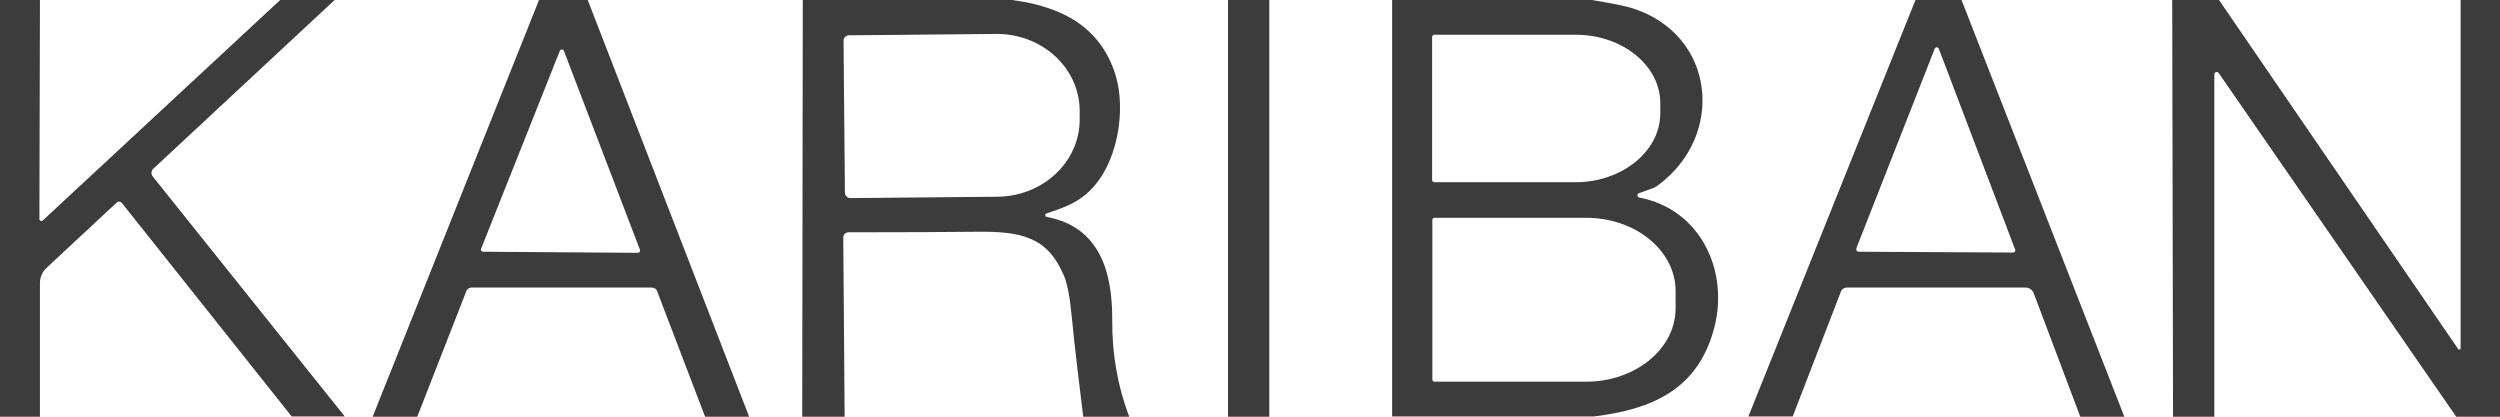<?xml version="1.0" encoding="UTF-8"?>
<svg id="Capa_1" data-name="Capa 1" xmlns="http://www.w3.org/2000/svg" viewBox="0 0 91.37 15.23">
  <defs>
    <style>
      .cls-1 {
        fill: #3d3c3c;
      }
    </style>
  </defs>
  <path class="cls-1" d="M1.46,0l-.02,8c0,.07.08.1.12.06L10.24,0h1.99l-6.62,6.16c-.09.08-.1.21-.02.3l7.01,8.76h-1.94l-6.22-7.82s-.11-.06-.16-.01l-2.58,2.4c-.15.14-.24.34-.24.55v4.89H0V0h1.46Z"/>
  <path class="cls-1" d="M21.48,0l5.9,15.23h-1.61l-1.75-4.58c-.03-.09-.11-.14-.21-.14h-6.57c-.09,0-.17.05-.2.14l-1.79,4.58h-1.63L19.7,0h1.78M17.58,9.09c-.02.05.02.11.07.11l5.66.04c.06,0,.1-.06.08-.11l-2.78-7.27c-.03-.07-.12-.07-.15,0l-2.88,7.24h0Z"/>
  <path class="cls-1" d="M36.98,0c1.77.23,3.23.94,3.79,2.74.39,1.25.11,3.34-1.07,4.35-.44.38-.93.53-1.45.71-.07.02-.06.12.01.13,1.94.36,2.4,2.03,2.39,3.76-.01,1.25.2,2.43.62,3.54h-1.68c-.15-1.21-.3-2.43-.42-3.66-.07-.74-.17-1.25-.3-1.53-.6-1.39-1.56-1.59-3.2-1.57-1.02.01-2.57.02-4.66.02-.1,0-.19.08-.19.19l.05,6.55h-1.55l.02-15.23h7.65M30.83,1.49l.05,5.55c0,.11.09.2.2.2l5.38-.05c1.67-.02,3.01-1.28,3-2.84v-.33c-.02-1.55-1.38-2.79-3.05-2.78l-5.38.05c-.11,0-.2.09-.2.2h0Z"/>
  <polygon class="cls-1" points="46.39 0 46.39 15.23 44.88 15.23 44.88 0 46.39 0 46.39 0"/>
  <path class="cls-1" d="M58.18,0c.73.12,1.22.22,1.48.3,3.06.98,3.39,4.66.94,6.47-.06.05-.13.08-.2.11l-.5.18c-.08.03-.07.15.01.16,2.25.43,3.29,2.69,2.74,4.77-.59,2.24-2.26,2.97-4.39,3.23h-7.38V0h7.31M52.34,1.34v5.26s.04.06.07.06h5.19c1.7-.01,3.08-1.14,3.08-2.52v-.37c0-1.38-1.39-2.5-3.09-2.5h-5.19s-.06.04-.06.07M52.35,8.01v5.88s.03.06.06.06h5.56c1.8,0,3.27-1.2,3.27-2.68v-.63c0-1.48-1.46-2.68-3.27-2.68h-5.56s-.06.03-.06.06h0Z"/>
  <path class="cls-1" d="M71.69,0l5.95,15.23h-1.61l-1.7-4.51c-.05-.13-.17-.21-.3-.21h-6.53c-.1,0-.19.06-.22.15l-1.76,4.56h-1.62l6.11-15.23h1.68M67.85,9.09c-.02.05.02.11.07.11l5.66.03c.06,0,.09-.06.07-.11l-2.79-7.34c-.03-.07-.12-.07-.15,0l-2.87,7.31h0Z"/>
  <path class="cls-1" d="M81.1,0l8.75,12.77s.08.02.08-.02V0h1.45v15.23h-1.61l-8.68-12.56c-.05-.07-.16-.04-.16.05v12.51h-1.51l-.03-15.23h1.72Z"/>
</svg>